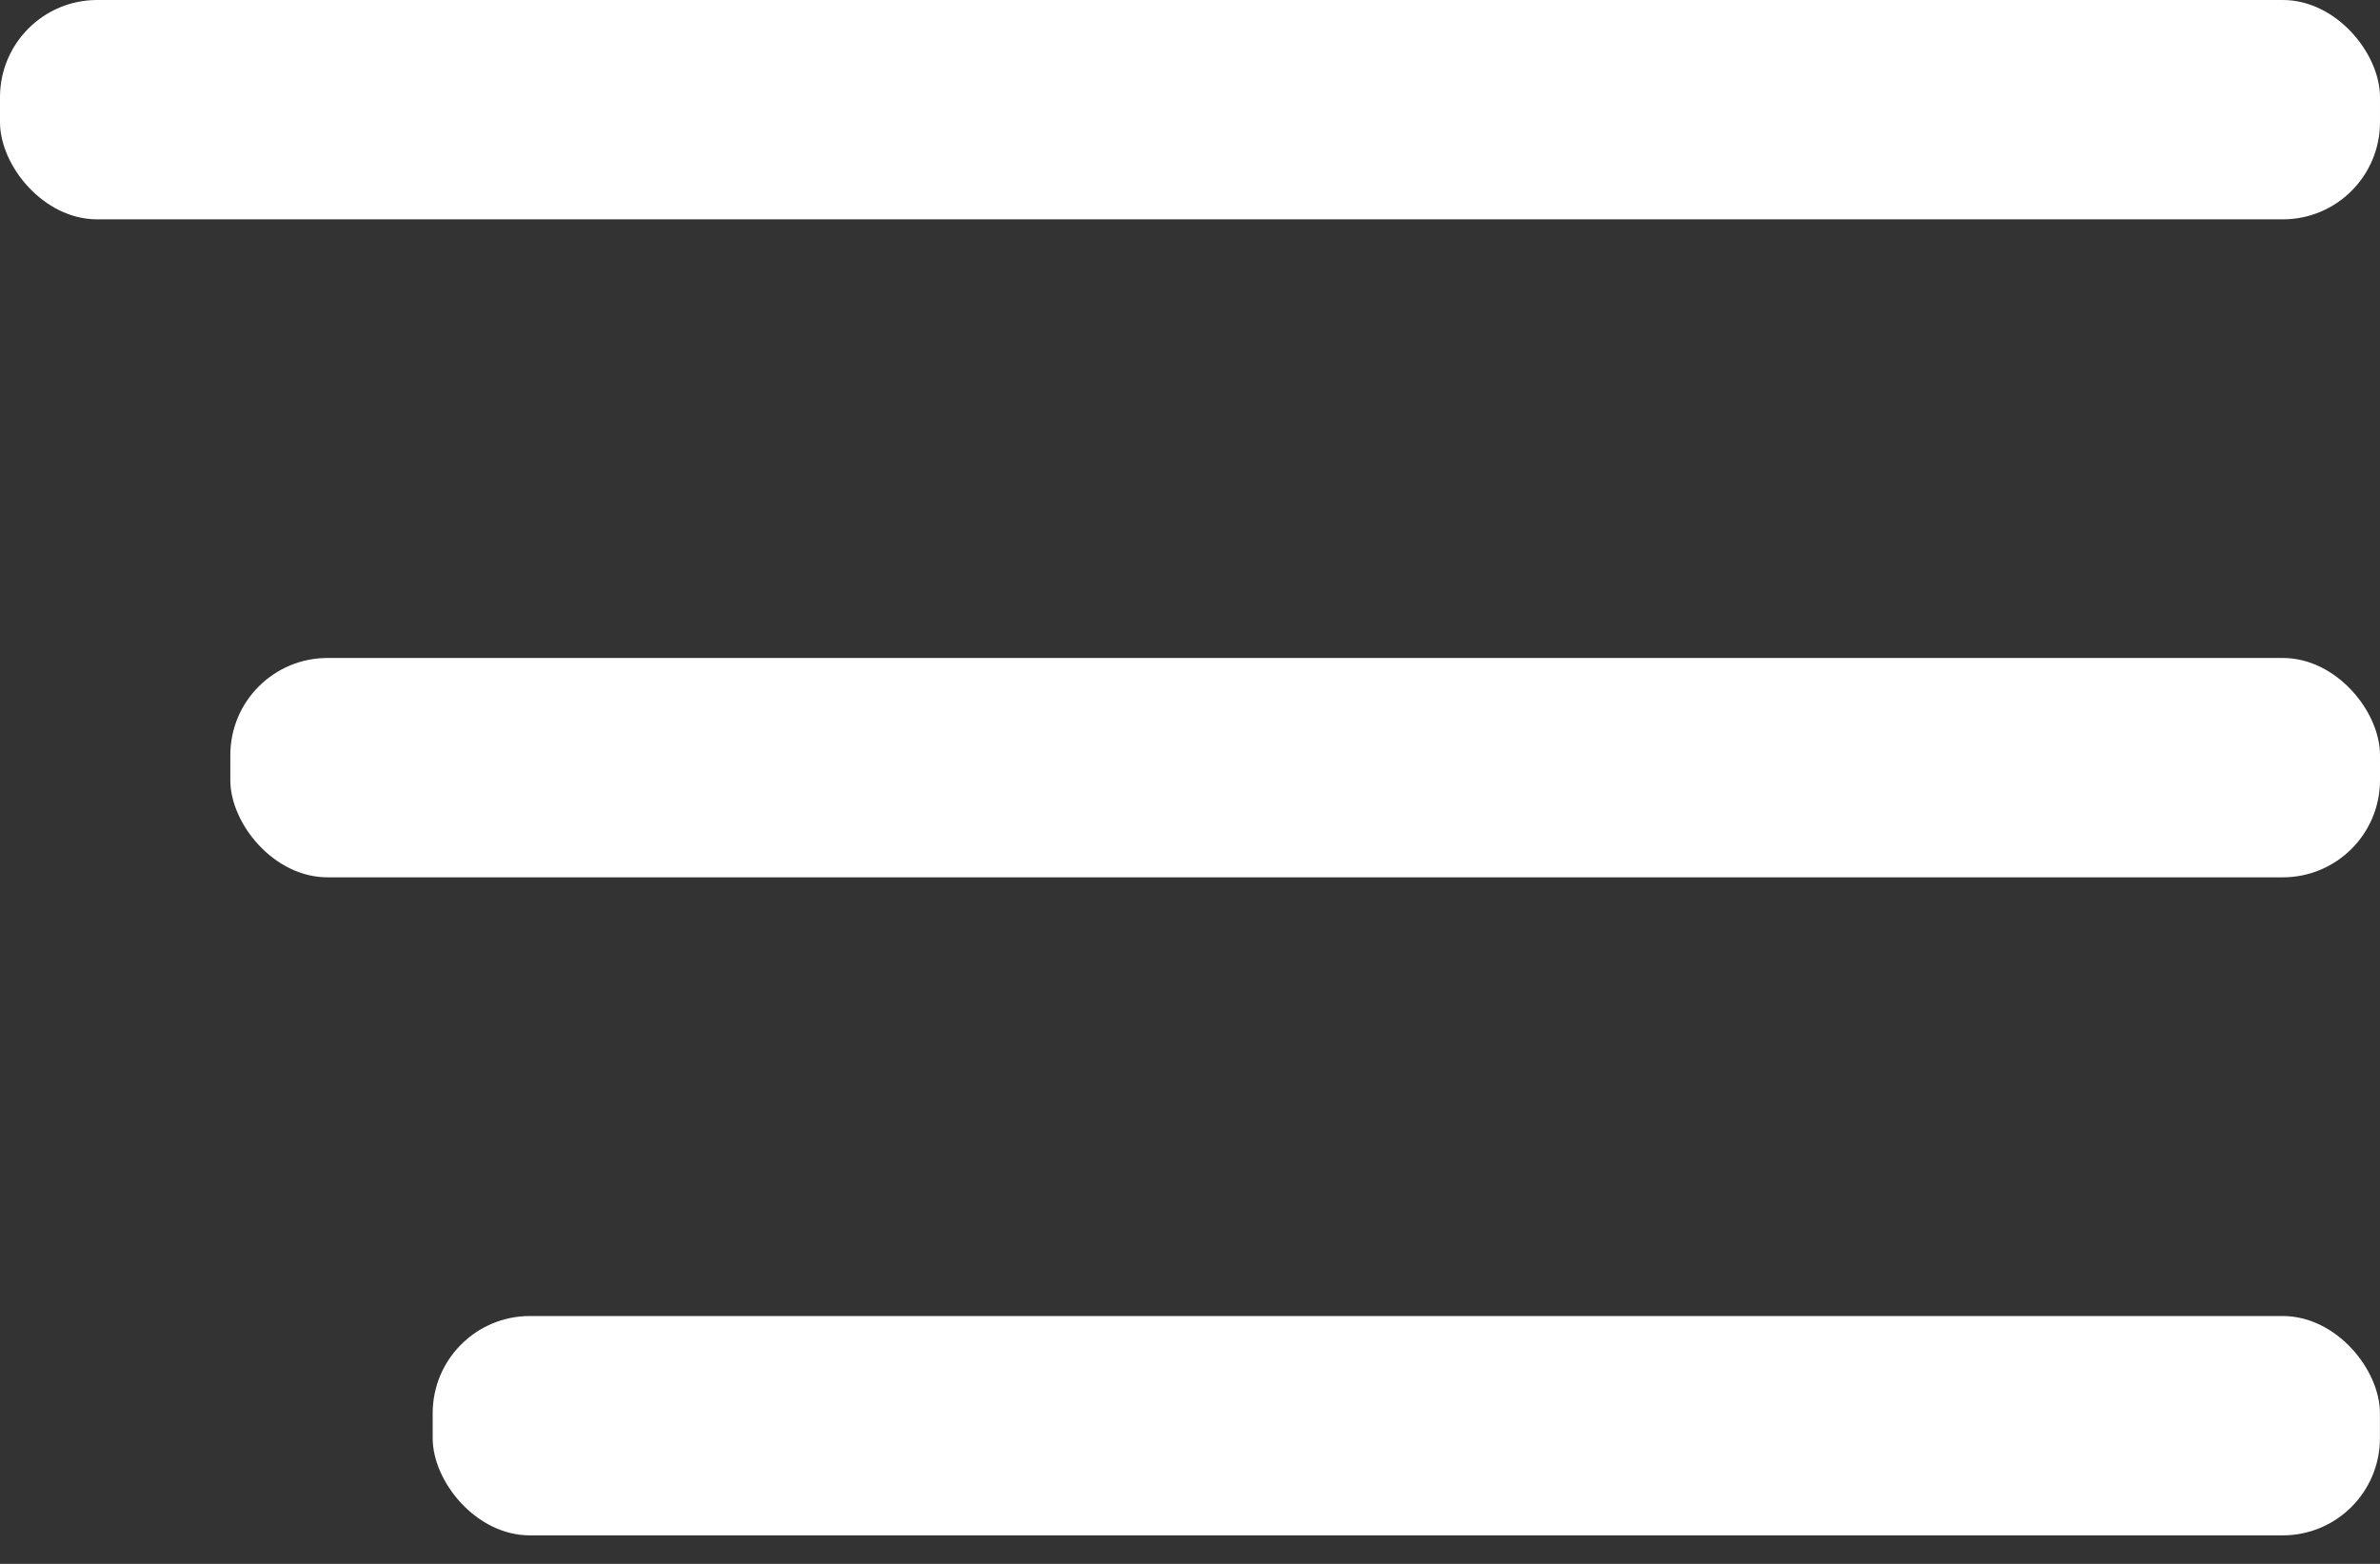 <?xml version="1.0" encoding="UTF-8"?> <svg xmlns="http://www.w3.org/2000/svg" width="35" height="23" viewBox="0 0 35 23" fill="none"><rect x="0" y="0" width="35" height="23" fill="#333333" stroke="none"/><rect width="35" height="3.226" rx="1.429" fill="white"></rect><rect x="3.387" y="9.677" width="31.613" height="3.226" rx="1.429" fill="white"></rect><rect x="6.363" y="19.355" width="28.636" height="3.226" rx="1.429" fill="white"></rect></svg> 